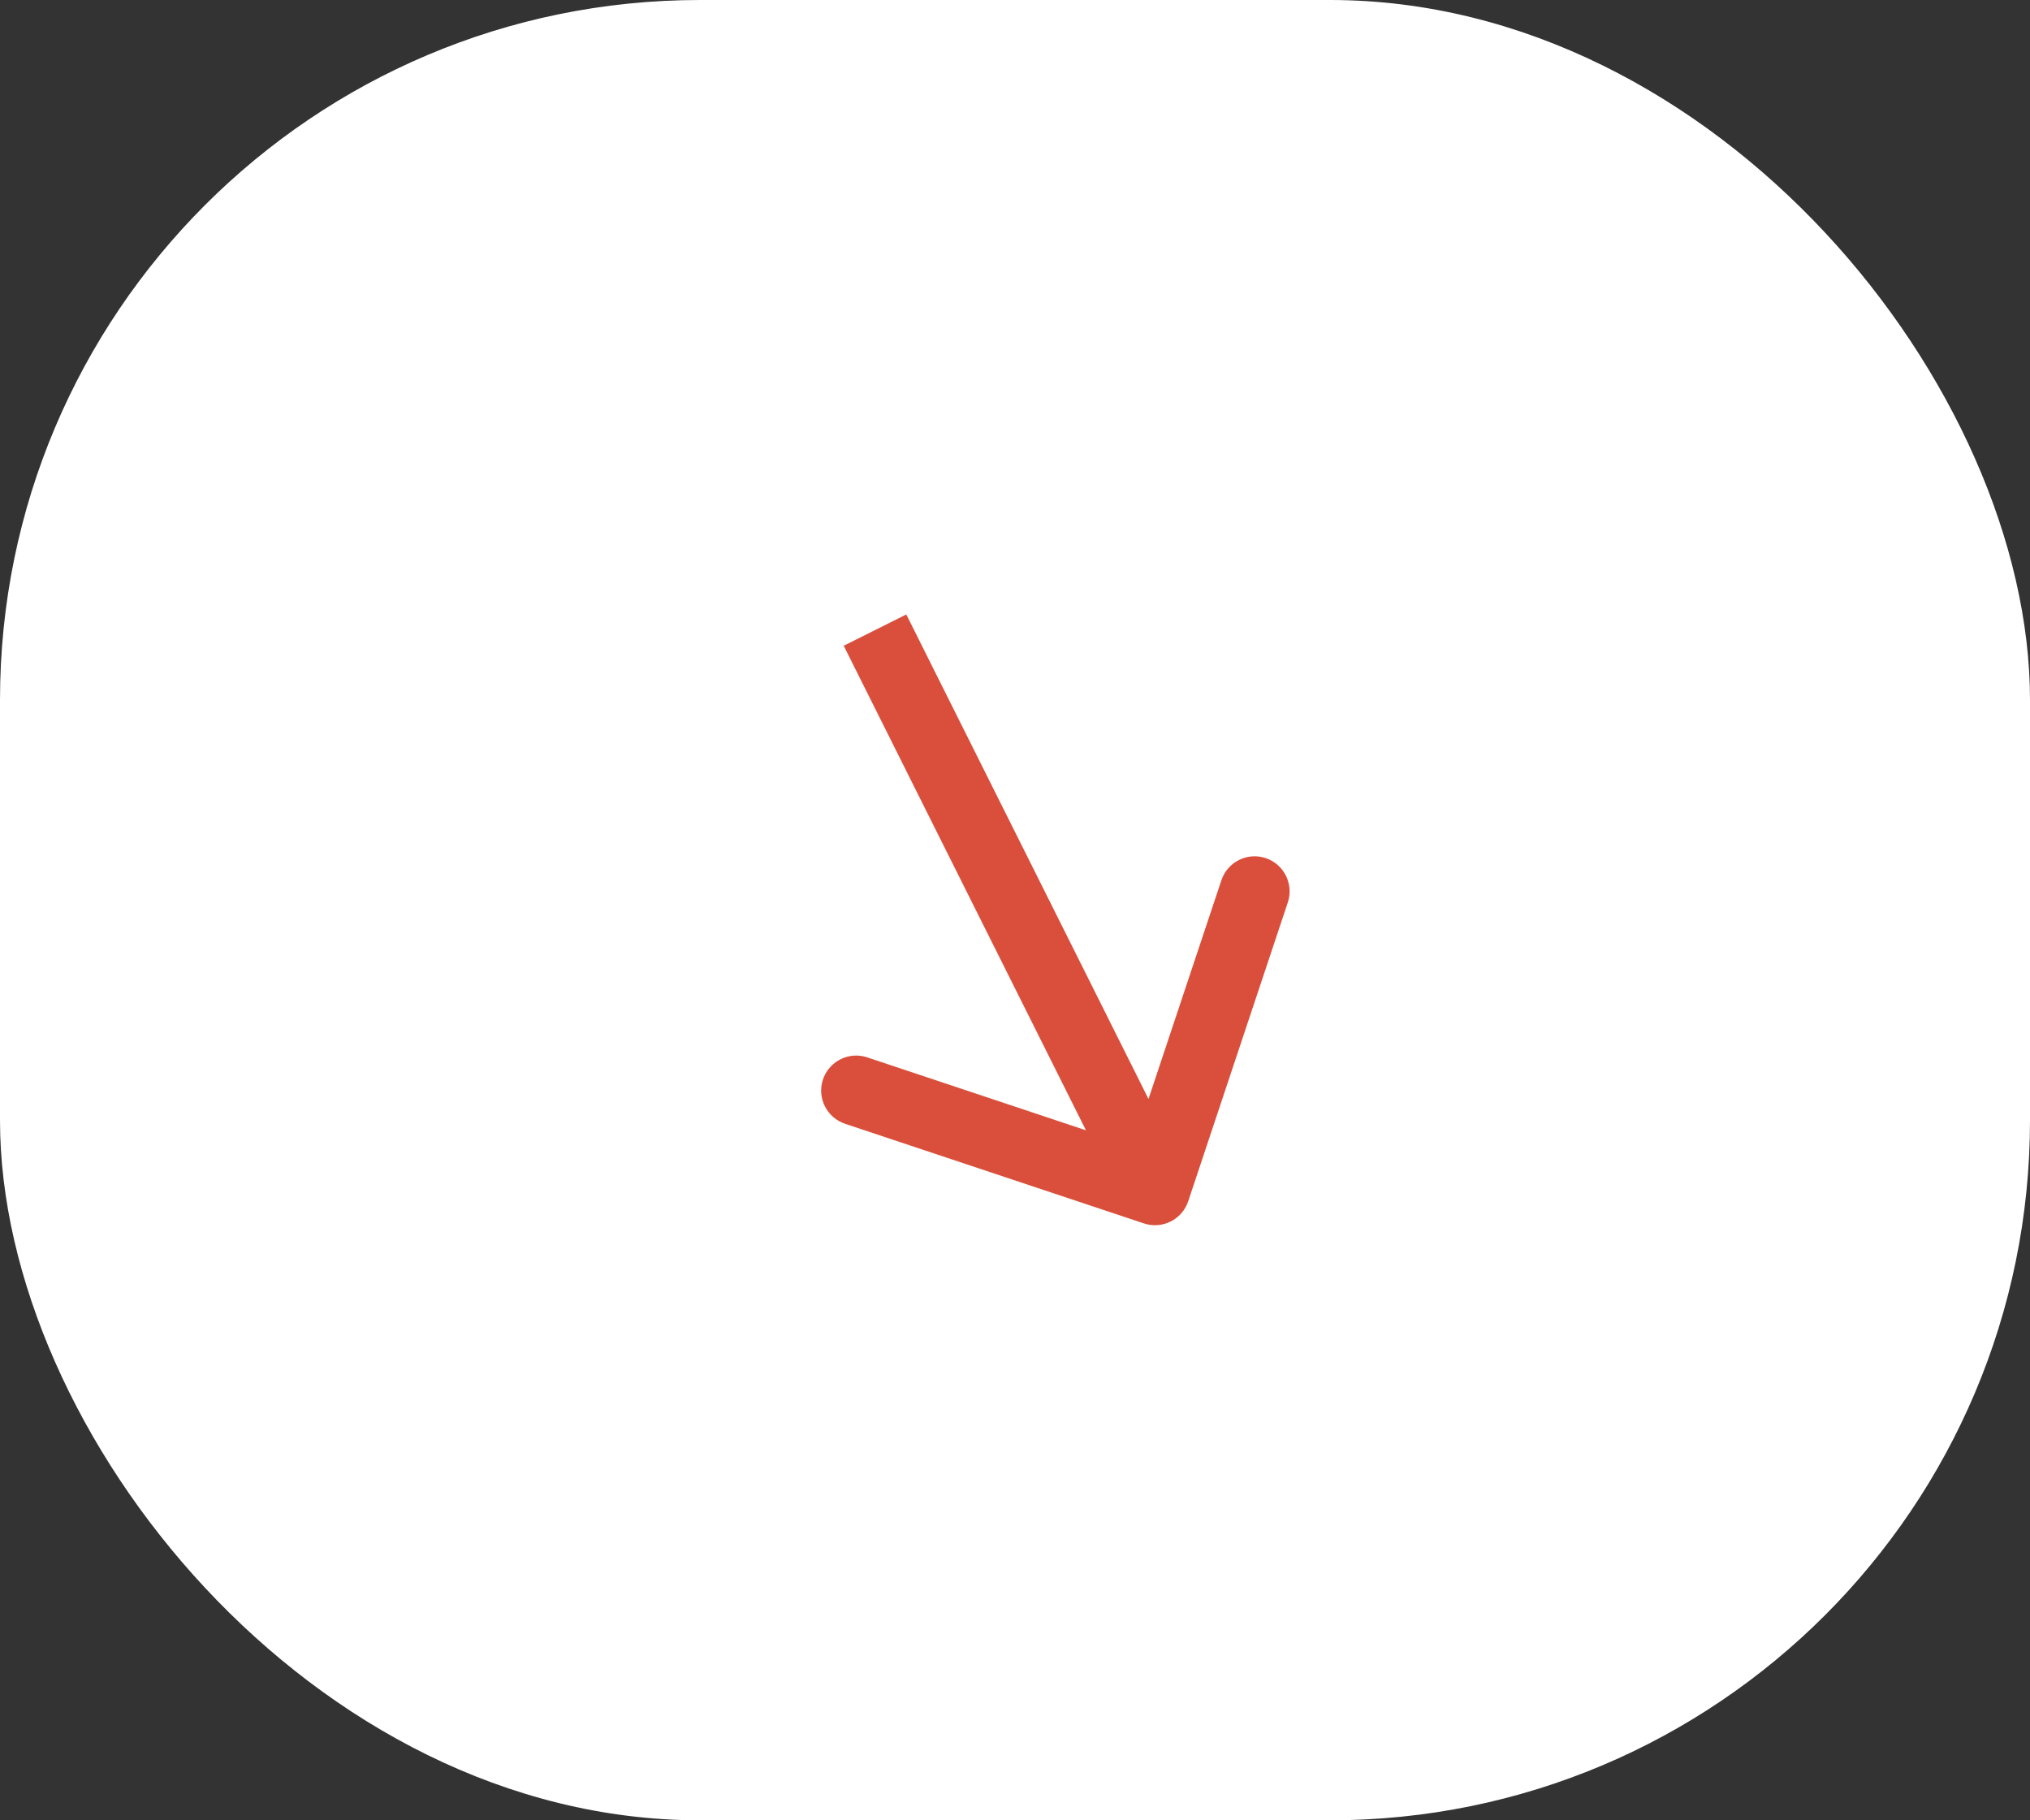 <?xml version="1.0" encoding="UTF-8"?> <svg xmlns="http://www.w3.org/2000/svg" width="58" height="52" viewBox="0 0 58 52" fill="none"><rect x="0" y="0" width="58" height="52" fill="#333333" stroke="none"/><rect width="58" height="52" rx="20" fill="white"></rect><path d="M32.684 34.949C33.208 35.123 33.774 34.84 33.949 34.316L36.795 25.778C36.969 25.254 36.686 24.688 36.162 24.513C35.638 24.338 35.072 24.622 34.897 25.146L32.367 32.735L24.778 30.205C24.254 30.031 23.688 30.314 23.513 30.838C23.338 31.362 23.622 31.928 24.146 32.103L32.684 34.949ZM25 18L24.106 18.447L32.106 34.447L33 34L33.894 33.553L25.894 17.553L25 18Z" fill="#DA4F3B"></path></svg> 